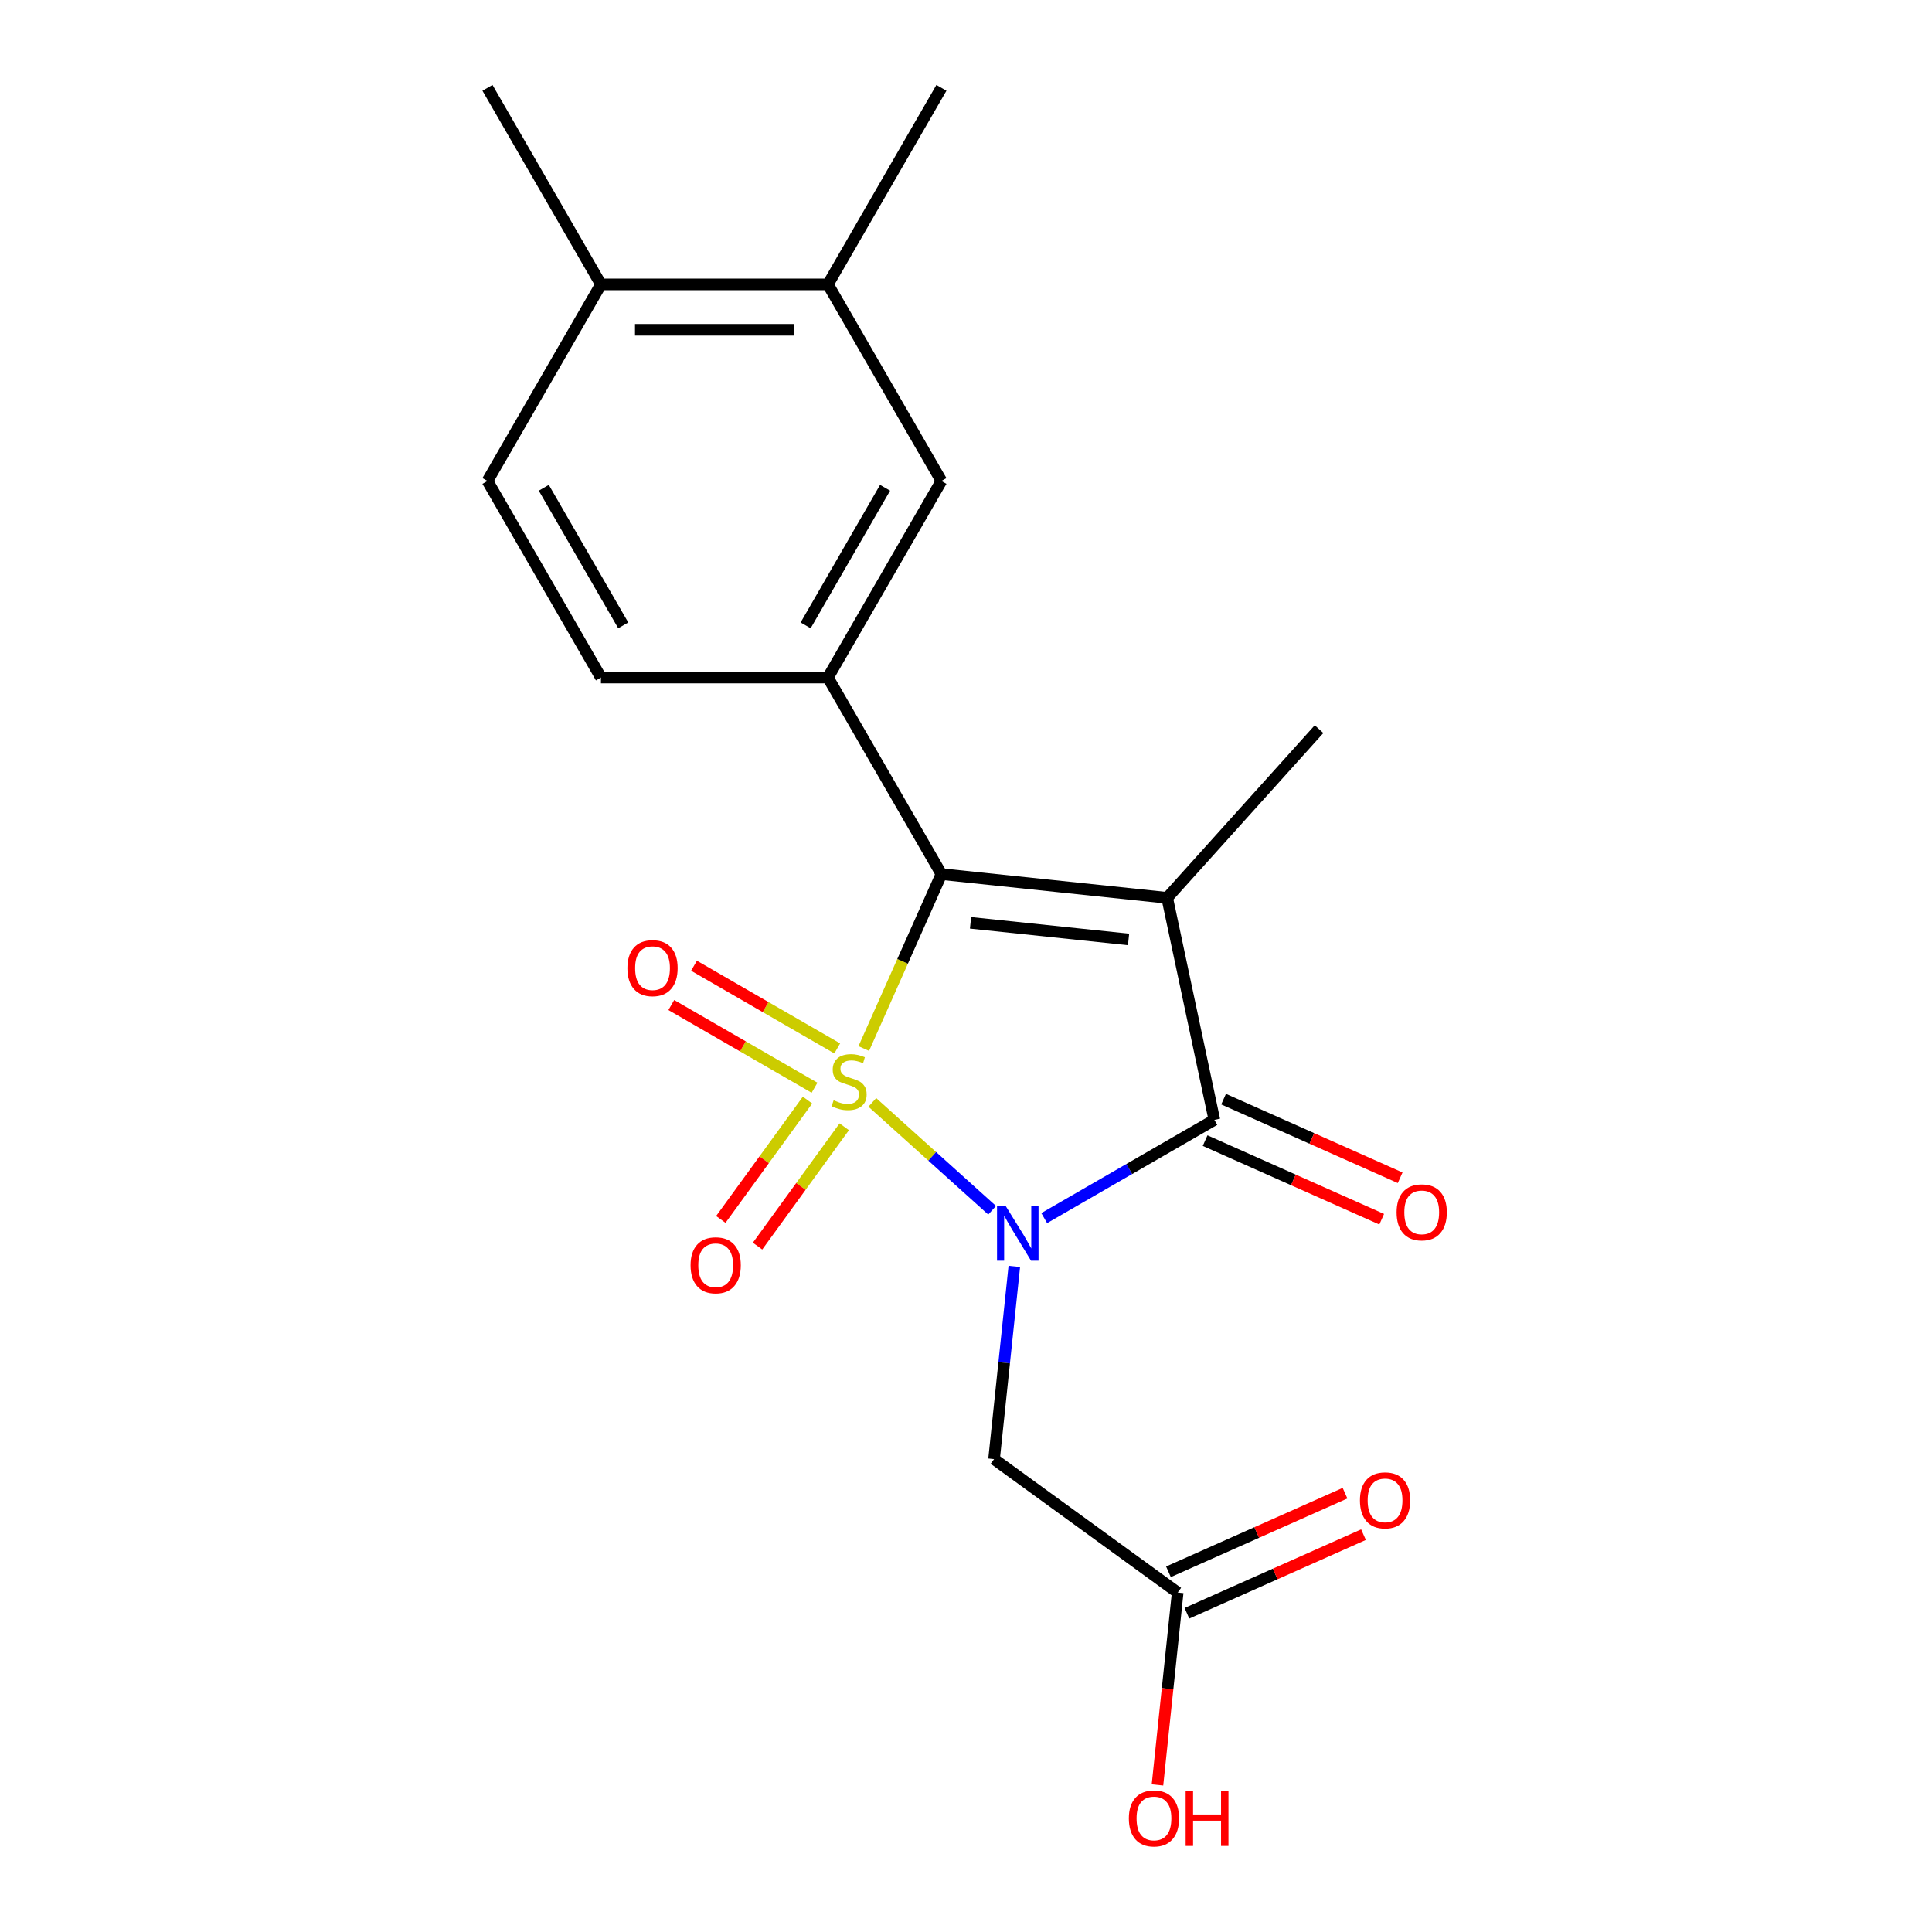 <?xml version='1.0' encoding='iso-8859-1'?>
<svg version='1.1' baseProfile='full'
              xmlns='http://www.w3.org/2000/svg'
                      xmlns:rdkit='http://www.rdkit.org/xml'
                      xmlns:xlink='http://www.w3.org/1999/xlink'
                  xml:space='preserve'
width='1000px' height='1000px' viewBox='0 0 1000 1000'>
<!-- END OF HEADER -->
<rect style='opacity:1.0;fill:#FFFFFF;stroke:none' width='1000' height='1000' x='0' y='0'> </rect>
<path class='bond-0' d='M 451.51,570.592 L 482.52,598.513' style='fill:none;fill-rule:evenodd;stroke:#CCCC00;stroke-width:6px;stroke-linecap:butt;stroke-linejoin:miter;stroke-opacity:1' />
<path class='bond-0' d='M 482.52,598.513 L 513.53,626.435' style='fill:none;fill-rule:evenodd;stroke:#0000FF;stroke-width:6px;stroke-linecap:butt;stroke-linejoin:miter;stroke-opacity:1' />
<path class='bond-1' d='M 447.087,542.715 L 467.183,497.578' style='fill:none;fill-rule:evenodd;stroke:#CCCC00;stroke-width:6px;stroke-linecap:butt;stroke-linejoin:miter;stroke-opacity:1' />
<path class='bond-1' d='M 467.183,497.578 L 487.279,452.442' style='fill:none;fill-rule:evenodd;stroke:#000000;stroke-width:6px;stroke-linecap:butt;stroke-linejoin:miter;stroke-opacity:1' />
<path class='bond-6' d='M 417.971,569.406 L 395.534,600.288' style='fill:none;fill-rule:evenodd;stroke:#CCCC00;stroke-width:6px;stroke-linecap:butt;stroke-linejoin:miter;stroke-opacity:1' />
<path class='bond-6' d='M 395.534,600.288 L 373.097,631.169' style='fill:none;fill-rule:evenodd;stroke:#FF0000;stroke-width:6px;stroke-linecap:butt;stroke-linejoin:miter;stroke-opacity:1' />
<path class='bond-6' d='M 436.981,583.218 L 414.544,614.099' style='fill:none;fill-rule:evenodd;stroke:#CCCC00;stroke-width:6px;stroke-linecap:butt;stroke-linejoin:miter;stroke-opacity:1' />
<path class='bond-6' d='M 414.544,614.099 L 392.107,644.98' style='fill:none;fill-rule:evenodd;stroke:#FF0000;stroke-width:6px;stroke-linecap:butt;stroke-linejoin:miter;stroke-opacity:1' />
<path class='bond-7' d='M 433.35,542.659 L 396.28,521.257' style='fill:none;fill-rule:evenodd;stroke:#CCCC00;stroke-width:6px;stroke-linecap:butt;stroke-linejoin:miter;stroke-opacity:1' />
<path class='bond-7' d='M 396.28,521.257 L 359.211,499.855' style='fill:none;fill-rule:evenodd;stroke:#FF0000;stroke-width:6px;stroke-linecap:butt;stroke-linejoin:miter;stroke-opacity:1' />
<path class='bond-7' d='M 421.601,563.008 L 384.532,541.606' style='fill:none;fill-rule:evenodd;stroke:#CCCC00;stroke-width:6px;stroke-linecap:butt;stroke-linejoin:miter;stroke-opacity:1' />
<path class='bond-7' d='M 384.532,541.606 L 347.462,520.204' style='fill:none;fill-rule:evenodd;stroke:#FF0000;stroke-width:6px;stroke-linecap:butt;stroke-linejoin:miter;stroke-opacity:1' />
<path class='bond-3' d='M 540.48,630.489 L 584.515,605.066' style='fill:none;fill-rule:evenodd;stroke:#0000FF;stroke-width:6px;stroke-linecap:butt;stroke-linejoin:miter;stroke-opacity:1' />
<path class='bond-3' d='M 584.515,605.066 L 628.55,579.642' style='fill:none;fill-rule:evenodd;stroke:#000000;stroke-width:6px;stroke-linecap:butt;stroke-linejoin:miter;stroke-opacity:1' />
<path class='bond-4' d='M 525.006,655.483 L 519.764,705.356' style='fill:none;fill-rule:evenodd;stroke:#0000FF;stroke-width:6px;stroke-linecap:butt;stroke-linejoin:miter;stroke-opacity:1' />
<path class='bond-4' d='M 519.764,705.356 L 514.522,755.229' style='fill:none;fill-rule:evenodd;stroke:#000000;stroke-width:6px;stroke-linecap:butt;stroke-linejoin:miter;stroke-opacity:1' />
<path class='bond-2' d='M 487.279,452.442 L 604.123,464.723' style='fill:none;fill-rule:evenodd;stroke:#000000;stroke-width:6px;stroke-linecap:butt;stroke-linejoin:miter;stroke-opacity:1' />
<path class='bond-2' d='M 502.35,477.653 L 584.14,486.249' style='fill:none;fill-rule:evenodd;stroke:#000000;stroke-width:6px;stroke-linecap:butt;stroke-linejoin:miter;stroke-opacity:1' />
<path class='bond-5' d='M 487.279,452.442 L 428.536,350.695' style='fill:none;fill-rule:evenodd;stroke:#000000;stroke-width:6px;stroke-linecap:butt;stroke-linejoin:miter;stroke-opacity:1' />
<path class='bond-16' d='M 604.123,464.723 L 682.737,377.413' style='fill:none;fill-rule:evenodd;stroke:#000000;stroke-width:6px;stroke-linecap:butt;stroke-linejoin:miter;stroke-opacity:1' />
<path class='bond-20' d='M 604.123,464.723 L 628.55,579.642' style='fill:none;fill-rule:evenodd;stroke:#000000;stroke-width:6px;stroke-linecap:butt;stroke-linejoin:miter;stroke-opacity:1' />
<path class='bond-10' d='M 623.771,590.375 L 669.467,610.721' style='fill:none;fill-rule:evenodd;stroke:#000000;stroke-width:6px;stroke-linecap:butt;stroke-linejoin:miter;stroke-opacity:1' />
<path class='bond-10' d='M 669.467,610.721 L 715.164,631.066' style='fill:none;fill-rule:evenodd;stroke:#FF0000;stroke-width:6px;stroke-linecap:butt;stroke-linejoin:miter;stroke-opacity:1' />
<path class='bond-10' d='M 633.328,568.909 L 679.025,589.255' style='fill:none;fill-rule:evenodd;stroke:#000000;stroke-width:6px;stroke-linecap:butt;stroke-linejoin:miter;stroke-opacity:1' />
<path class='bond-10' d='M 679.025,589.255 L 724.721,609.6' style='fill:none;fill-rule:evenodd;stroke:#FF0000;stroke-width:6px;stroke-linecap:butt;stroke-linejoin:miter;stroke-opacity:1' />
<path class='bond-9' d='M 514.522,755.229 L 609.571,824.287' style='fill:none;fill-rule:evenodd;stroke:#000000;stroke-width:6px;stroke-linecap:butt;stroke-linejoin:miter;stroke-opacity:1' />
<path class='bond-8' d='M 428.536,350.695 L 487.279,248.948' style='fill:none;fill-rule:evenodd;stroke:#000000;stroke-width:6px;stroke-linecap:butt;stroke-linejoin:miter;stroke-opacity:1' />
<path class='bond-8' d='M 416.998,323.684 L 458.118,252.462' style='fill:none;fill-rule:evenodd;stroke:#000000;stroke-width:6px;stroke-linecap:butt;stroke-linejoin:miter;stroke-opacity:1' />
<path class='bond-12' d='M 428.536,350.695 L 311.048,350.695' style='fill:none;fill-rule:evenodd;stroke:#000000;stroke-width:6px;stroke-linecap:butt;stroke-linejoin:miter;stroke-opacity:1' />
<path class='bond-11' d='M 487.279,248.948 L 428.536,147.201' style='fill:none;fill-rule:evenodd;stroke:#000000;stroke-width:6px;stroke-linecap:butt;stroke-linejoin:miter;stroke-opacity:1' />
<path class='bond-14' d='M 614.35,835.02 L 660.046,814.674' style='fill:none;fill-rule:evenodd;stroke:#000000;stroke-width:6px;stroke-linecap:butt;stroke-linejoin:miter;stroke-opacity:1' />
<path class='bond-14' d='M 660.046,814.674 L 705.742,794.329' style='fill:none;fill-rule:evenodd;stroke:#FF0000;stroke-width:6px;stroke-linecap:butt;stroke-linejoin:miter;stroke-opacity:1' />
<path class='bond-14' d='M 604.792,813.554 L 650.489,793.208' style='fill:none;fill-rule:evenodd;stroke:#000000;stroke-width:6px;stroke-linecap:butt;stroke-linejoin:miter;stroke-opacity:1' />
<path class='bond-14' d='M 650.489,793.208 L 696.185,772.863' style='fill:none;fill-rule:evenodd;stroke:#FF0000;stroke-width:6px;stroke-linecap:butt;stroke-linejoin:miter;stroke-opacity:1' />
<path class='bond-17' d='M 609.571,824.287 L 604.338,874.08' style='fill:none;fill-rule:evenodd;stroke:#000000;stroke-width:6px;stroke-linecap:butt;stroke-linejoin:miter;stroke-opacity:1' />
<path class='bond-17' d='M 604.338,874.08 L 599.104,923.873' style='fill:none;fill-rule:evenodd;stroke:#FF0000;stroke-width:6px;stroke-linecap:butt;stroke-linejoin:miter;stroke-opacity:1' />
<path class='bond-18' d='M 428.536,147.201 L 487.279,45.455' style='fill:none;fill-rule:evenodd;stroke:#000000;stroke-width:6px;stroke-linecap:butt;stroke-linejoin:miter;stroke-opacity:1' />
<path class='bond-21' d='M 428.536,147.201 L 311.048,147.201' style='fill:none;fill-rule:evenodd;stroke:#000000;stroke-width:6px;stroke-linecap:butt;stroke-linejoin:miter;stroke-opacity:1' />
<path class='bond-21' d='M 410.913,170.699 L 328.672,170.699' style='fill:none;fill-rule:evenodd;stroke:#000000;stroke-width:6px;stroke-linecap:butt;stroke-linejoin:miter;stroke-opacity:1' />
<path class='bond-15' d='M 311.048,350.695 L 252.305,248.948' style='fill:none;fill-rule:evenodd;stroke:#000000;stroke-width:6px;stroke-linecap:butt;stroke-linejoin:miter;stroke-opacity:1' />
<path class='bond-15' d='M 322.586,323.684 L 281.466,252.462' style='fill:none;fill-rule:evenodd;stroke:#000000;stroke-width:6px;stroke-linecap:butt;stroke-linejoin:miter;stroke-opacity:1' />
<path class='bond-13' d='M 311.048,147.201 L 252.305,248.948' style='fill:none;fill-rule:evenodd;stroke:#000000;stroke-width:6px;stroke-linecap:butt;stroke-linejoin:miter;stroke-opacity:1' />
<path class='bond-19' d='M 311.048,147.201 L 252.305,45.455' style='fill:none;fill-rule:evenodd;stroke:#000000;stroke-width:6px;stroke-linecap:butt;stroke-linejoin:miter;stroke-opacity:1' />
<path  class='atom-0' d='M 431.493 569.492
Q 431.813 569.612, 433.133 570.172
Q 434.453 570.732, 435.893 571.092
Q 437.373 571.412, 438.813 571.412
Q 441.493 571.412, 443.053 570.132
Q 444.613 568.812, 444.613 566.532
Q 444.613 564.972, 443.813 564.012
Q 443.053 563.052, 441.853 562.532
Q 440.653 562.012, 438.653 561.412
Q 436.133 560.652, 434.613 559.932
Q 433.133 559.212, 432.053 557.692
Q 431.013 556.172, 431.013 553.612
Q 431.013 550.052, 433.413 547.852
Q 435.853 545.652, 440.653 545.652
Q 443.933 545.652, 447.653 547.212
L 446.733 550.292
Q 443.333 548.892, 440.773 548.892
Q 438.013 548.892, 436.493 550.052
Q 434.973 551.172, 435.013 553.132
Q 435.013 554.652, 435.773 555.572
Q 436.573 556.492, 437.693 557.012
Q 438.853 557.532, 440.773 558.132
Q 443.333 558.932, 444.853 559.732
Q 446.373 560.532, 447.453 562.172
Q 448.573 563.772, 448.573 566.532
Q 448.573 570.452, 445.933 572.572
Q 443.333 574.652, 438.973 574.652
Q 436.453 574.652, 434.533 574.092
Q 432.653 573.572, 430.413 572.652
L 431.493 569.492
' fill='#CCCC00'/>
<path  class='atom-1' d='M 520.543 624.226
L 529.823 639.226
Q 530.743 640.706, 532.223 643.386
Q 533.703 646.066, 533.783 646.226
L 533.783 624.226
L 537.543 624.226
L 537.543 652.546
L 533.663 652.546
L 523.703 636.146
Q 522.543 634.226, 521.303 632.026
Q 520.103 629.826, 519.743 629.146
L 519.743 652.546
L 516.063 652.546
L 516.063 624.226
L 520.543 624.226
' fill='#0000FF'/>
<path  class='atom-7' d='M 357.436 654.901
Q 357.436 648.101, 360.796 644.301
Q 364.156 640.501, 370.436 640.501
Q 376.716 640.501, 380.076 644.301
Q 383.436 648.101, 383.436 654.901
Q 383.436 661.781, 380.036 665.701
Q 376.636 669.581, 370.436 669.581
Q 364.196 669.581, 360.796 665.701
Q 357.436 661.821, 357.436 654.901
M 370.436 666.381
Q 374.756 666.381, 377.076 663.501
Q 379.436 660.581, 379.436 654.901
Q 379.436 649.341, 377.076 646.541
Q 374.756 643.701, 370.436 643.701
Q 366.116 643.701, 363.756 646.501
Q 361.436 649.301, 361.436 654.901
Q 361.436 660.621, 363.756 663.501
Q 366.116 666.381, 370.436 666.381
' fill='#FF0000'/>
<path  class='atom-8' d='M 324.746 501.108
Q 324.746 494.308, 328.106 490.508
Q 331.466 486.708, 337.746 486.708
Q 344.026 486.708, 347.386 490.508
Q 350.746 494.308, 350.746 501.108
Q 350.746 507.988, 347.346 511.908
Q 343.946 515.788, 337.746 515.788
Q 331.506 515.788, 328.106 511.908
Q 324.746 508.028, 324.746 501.108
M 337.746 512.588
Q 342.066 512.588, 344.386 509.708
Q 346.746 506.788, 346.746 501.108
Q 346.746 495.548, 344.386 492.748
Q 342.066 489.908, 337.746 489.908
Q 333.426 489.908, 331.066 492.708
Q 328.746 495.508, 328.746 501.108
Q 328.746 506.828, 331.066 509.708
Q 333.426 512.588, 337.746 512.588
' fill='#FF0000'/>
<path  class='atom-11' d='M 722.879 627.509
Q 722.879 620.709, 726.239 616.909
Q 729.599 613.109, 735.879 613.109
Q 742.159 613.109, 745.519 616.909
Q 748.879 620.709, 748.879 627.509
Q 748.879 634.389, 745.479 638.309
Q 742.079 642.189, 735.879 642.189
Q 729.639 642.189, 726.239 638.309
Q 722.879 634.429, 722.879 627.509
M 735.879 638.989
Q 740.199 638.989, 742.519 636.109
Q 744.879 633.189, 744.879 627.509
Q 744.879 621.949, 742.519 619.149
Q 740.199 616.309, 735.879 616.309
Q 731.559 616.309, 729.199 619.109
Q 726.879 621.909, 726.879 627.509
Q 726.879 633.229, 729.199 636.109
Q 731.559 638.989, 735.879 638.989
' fill='#FF0000'/>
<path  class='atom-15' d='M 703.901 776.58
Q 703.901 769.78, 707.261 765.98
Q 710.621 762.18, 716.901 762.18
Q 723.181 762.18, 726.541 765.98
Q 729.901 769.78, 729.901 776.58
Q 729.901 783.46, 726.501 787.38
Q 723.101 791.26, 716.901 791.26
Q 710.661 791.26, 707.261 787.38
Q 703.901 783.5, 703.901 776.58
M 716.901 788.06
Q 721.221 788.06, 723.541 785.18
Q 725.901 782.26, 725.901 776.58
Q 725.901 771.02, 723.541 768.22
Q 721.221 765.38, 716.901 765.38
Q 712.581 765.38, 710.221 768.18
Q 707.901 770.98, 707.901 776.58
Q 707.901 782.3, 710.221 785.18
Q 712.581 788.06, 716.901 788.06
' fill='#FF0000'/>
<path  class='atom-18' d='M 584.29 941.21
Q 584.29 934.41, 587.65 930.61
Q 591.01 926.81, 597.29 926.81
Q 603.57 926.81, 606.93 930.61
Q 610.29 934.41, 610.29 941.21
Q 610.29 948.09, 606.89 952.01
Q 603.49 955.89, 597.29 955.89
Q 591.05 955.89, 587.65 952.01
Q 584.29 948.13, 584.29 941.21
M 597.29 952.69
Q 601.61 952.69, 603.93 949.81
Q 606.29 946.89, 606.29 941.21
Q 606.29 935.65, 603.93 932.85
Q 601.61 930.01, 597.29 930.01
Q 592.97 930.01, 590.61 932.81
Q 588.29 935.61, 588.29 941.21
Q 588.29 946.93, 590.61 949.81
Q 592.97 952.69, 597.29 952.69
' fill='#FF0000'/>
<path  class='atom-18' d='M 613.69 927.13
L 617.53 927.13
L 617.53 939.17
L 632.01 939.17
L 632.01 927.13
L 635.85 927.13
L 635.85 955.45
L 632.01 955.45
L 632.01 942.37
L 617.53 942.37
L 617.53 955.45
L 613.69 955.45
L 613.69 927.13
' fill='#FF0000'/>
</svg>
